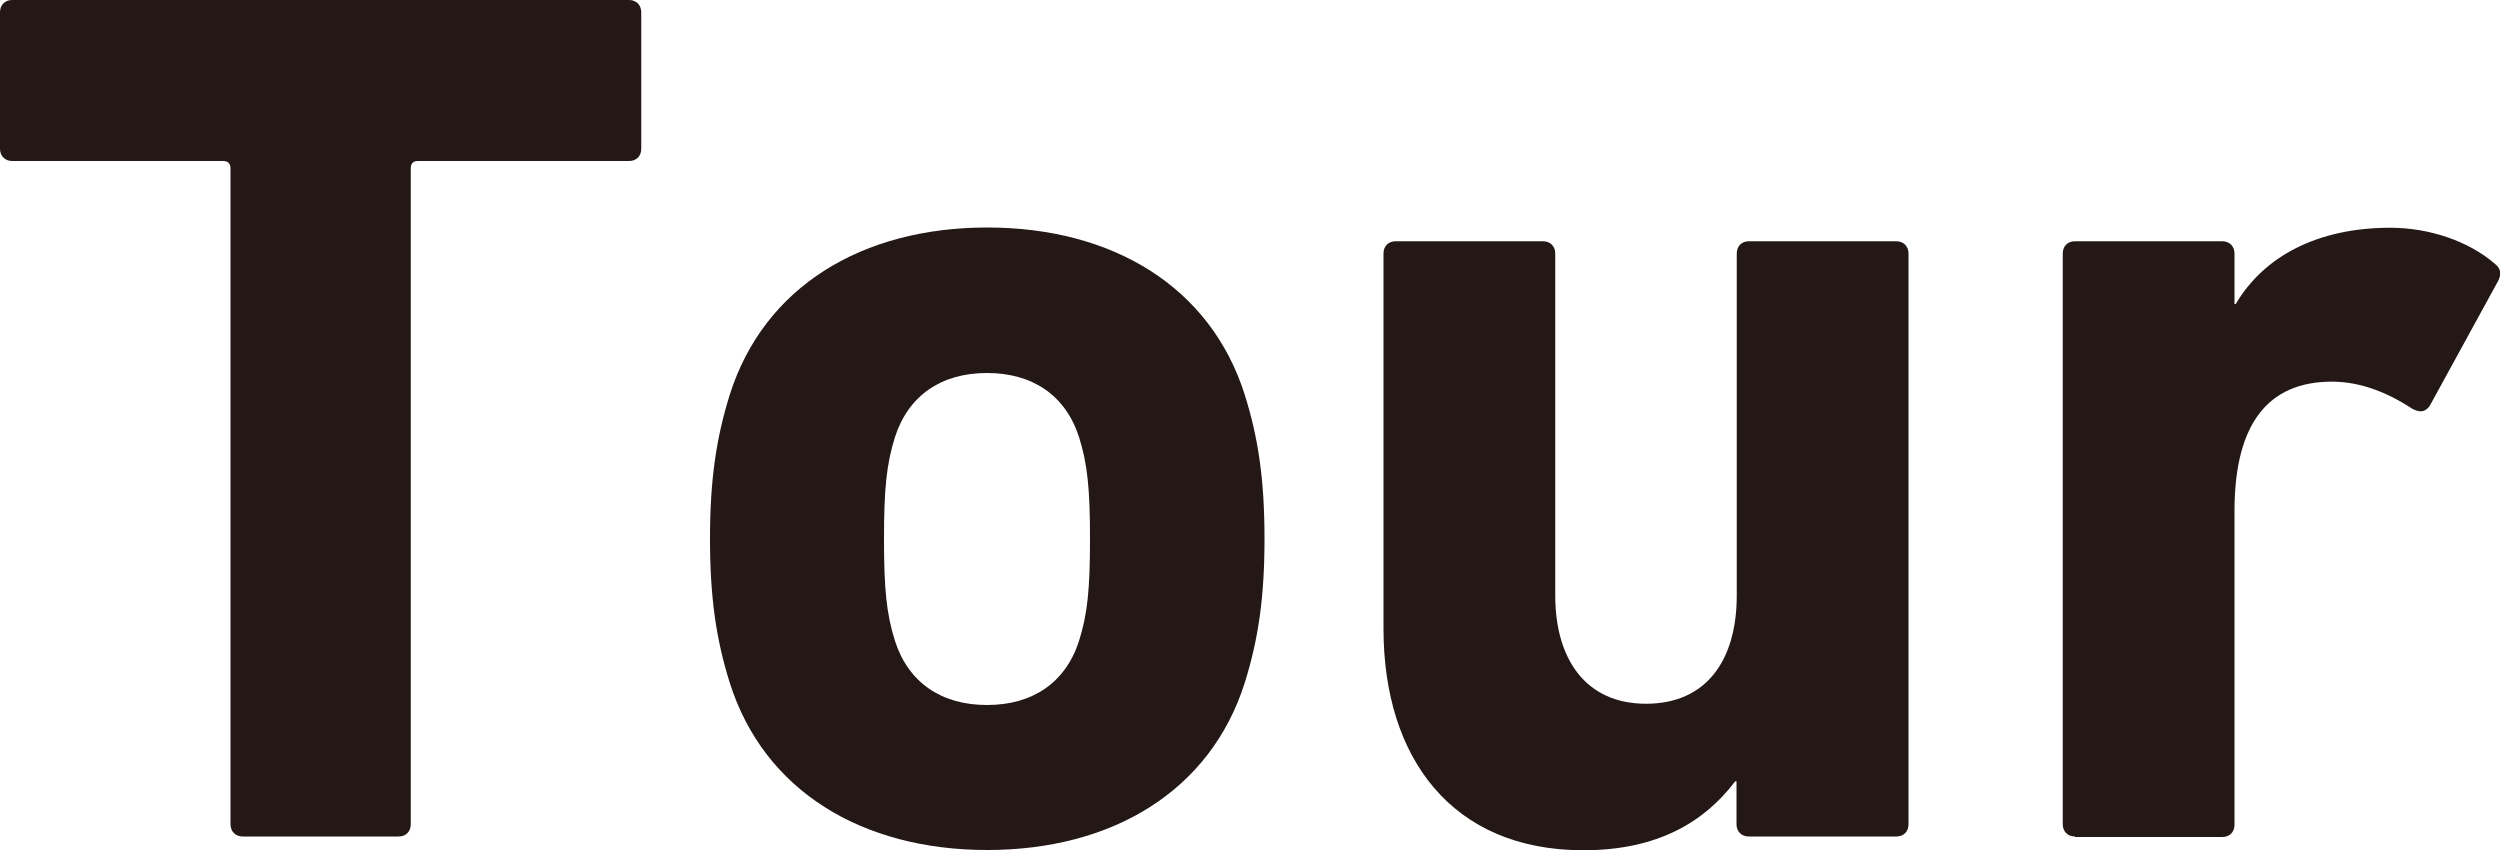 <?xml version="1.0" encoding="UTF-8"?> <svg xmlns="http://www.w3.org/2000/svg" id="_レイヤー_2" data-name="レイヤー_2" viewBox="0 0 100 34"><defs><style> .cls-1 { fill: #231815; } </style></defs><g id="_レイヤー_5" data-name="レイヤー_5"><g><path class="cls-1" d="M9.71,33.46c-.29,0-.49-.2-.49-.49V6.74c0-.2-.1-.3-.29-.3H.49c-.29,0-.49-.2-.49-.49V.49c0-.3.2-.49.49-.49h24.67c.29,0,.49.2.49.49v5.46c0,.3-.2.49-.49.49h-8.44c-.2,0-.29.1-.29.3v26.23c0,.3-.2.49-.49.49h-6.23Z"></path><path class="cls-1" d="M29.19,27.31c-.54-1.72-.79-3.4-.79-5.76s.25-4.03.79-5.76c1.37-4.33,5.3-6.69,10.3-6.69s8.93,2.36,10.3,6.69c.54,1.72.79,3.39.79,5.76s-.25,4.03-.79,5.76c-1.37,4.33-5.3,6.69-10.3,6.69s-8.93-2.36-10.3-6.69ZM43.16,25.64c.34-1.08.44-2.07.44-4.08s-.1-3-.44-4.08c-.54-1.67-1.86-2.56-3.68-2.56s-3.14.89-3.68,2.56c-.34,1.08-.44,2.07-.44,4.08s.1,3,.44,4.08c.54,1.67,1.86,2.56,3.68,2.56s3.14-.89,3.68-2.56Z"></path><path class="cls-1" d="M69.95,33.46c-.29,0-.49-.2-.49-.49v-1.72h-.05c-1.23,1.62-3.09,2.76-6.08,2.76-5.25,0-7.99-3.69-7.99-8.86v-15.01c0-.3.2-.49.49-.49h5.89c.29,0,.49.2.49.49v13.68c0,2.56,1.23,4.33,3.63,4.33s3.63-1.72,3.63-4.33v-13.68c0-.3.2-.49.49-.49h5.89c.29,0,.49.2.49.49v22.83c0,.3-.2.49-.49.49h-5.89Z"></path><path class="cls-1" d="M83,33.46c-.29,0-.49-.2-.49-.49V10.14c0-.3.2-.49.49-.49h5.89c.29,0,.49.2.49.49v2.02h.05c1.13-1.92,3.29-3.05,6.18-3.05,1.57,0,3.14.54,4.17,1.43.25.2.29.39.15.69l-2.75,5.02c-.2.25-.39.25-.69.1-1.13-.74-2.26-1.13-3.43-1.08-2.55.1-3.68,1.97-3.68,5.17v12.55c0,.3-.2.49-.49.49h-5.89Z"></path></g></g></svg> 